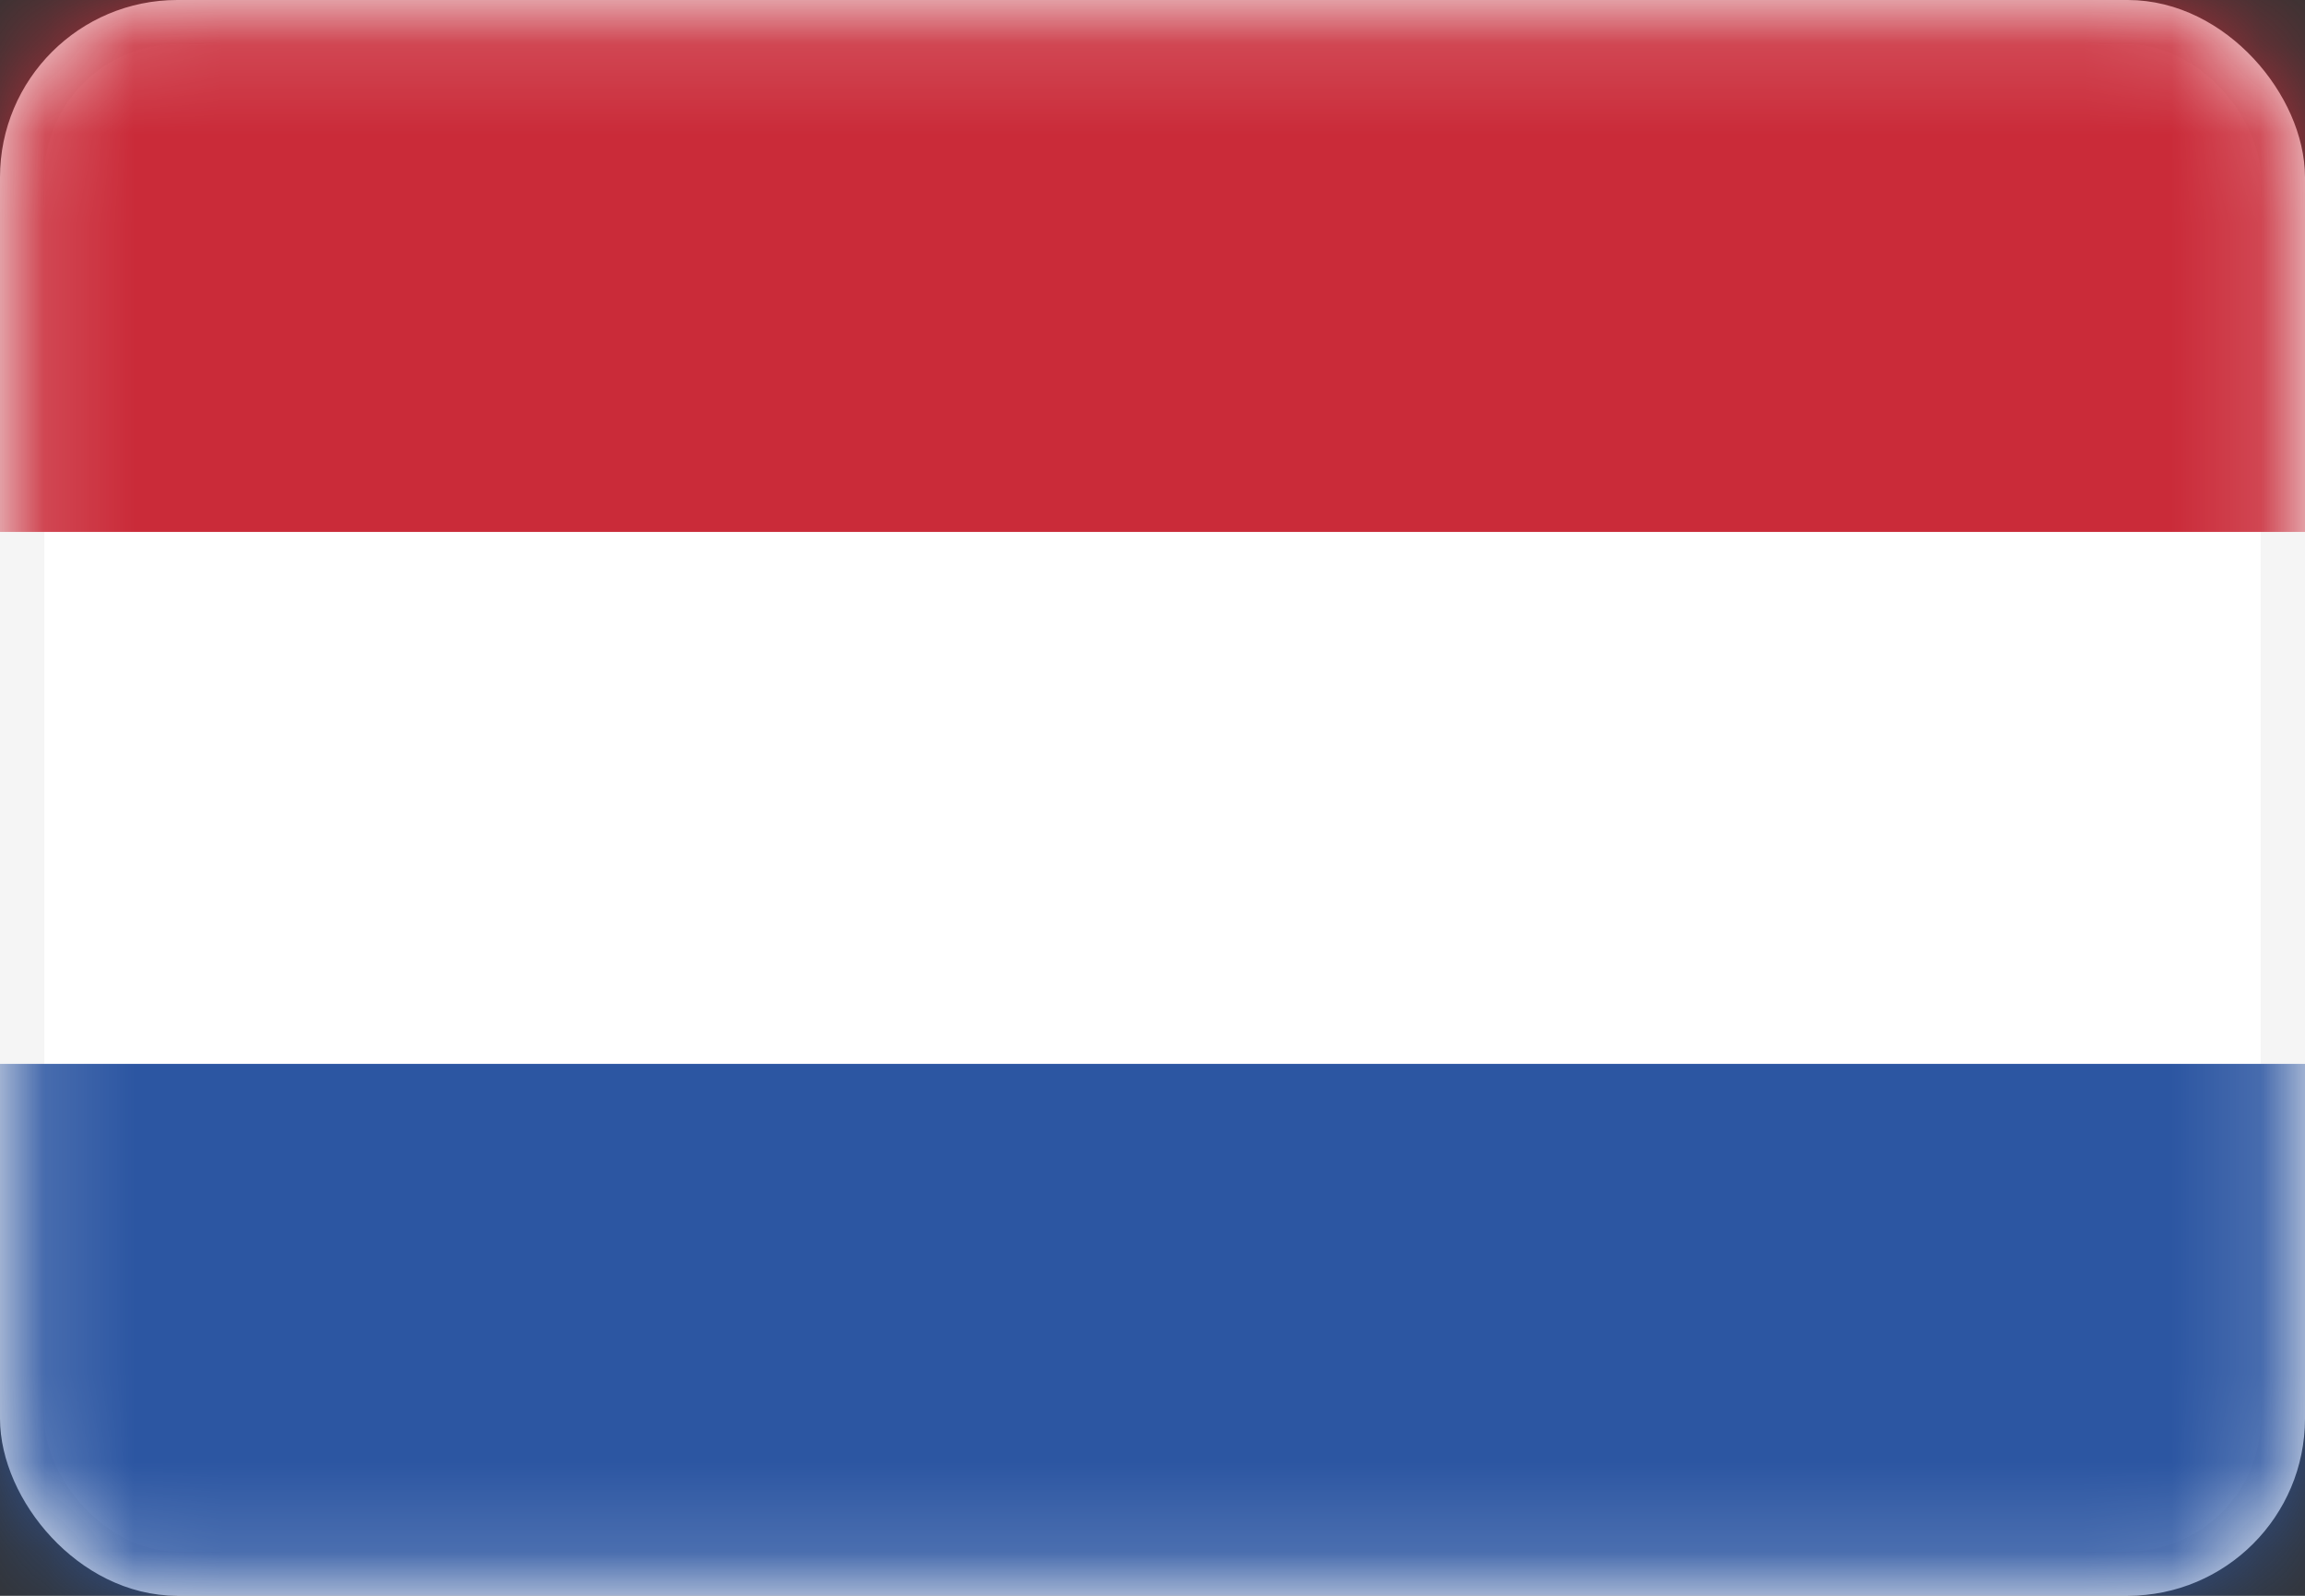 <svg width="26" height="18" viewBox="0 0 26 18" fill="none" xmlns="http://www.w3.org/2000/svg">
<rect x="0" y="0" width="26" height="18" fill="#333333" stroke="none"/>
<rect x="0.25" y="0.25" width="25.5" height="17.5" rx="1.75" fill="white" stroke="#F5F5F5" stroke-width="0.5"/>
<mask id="mask0_2907_1853" style="mask-type:luminance" maskUnits="userSpaceOnUse" x="0" y="0" width="26" height="18">
<rect x="0.25" y="0.25" width="25.5" height="17.5" rx="1.75" fill="white" stroke="white" stroke-width="0.5"/>
</mask>
<g mask="url(#mask0_2907_1853)">
<path fill-rule="evenodd" clip-rule="evenodd" d="M0 6H26V0H0V6Z" fill="#CA2B39"/>
<path fill-rule="evenodd" clip-rule="evenodd" d="M0 18H26V12H0V18Z" fill="#2C56A2"/>
</g>
</svg>
